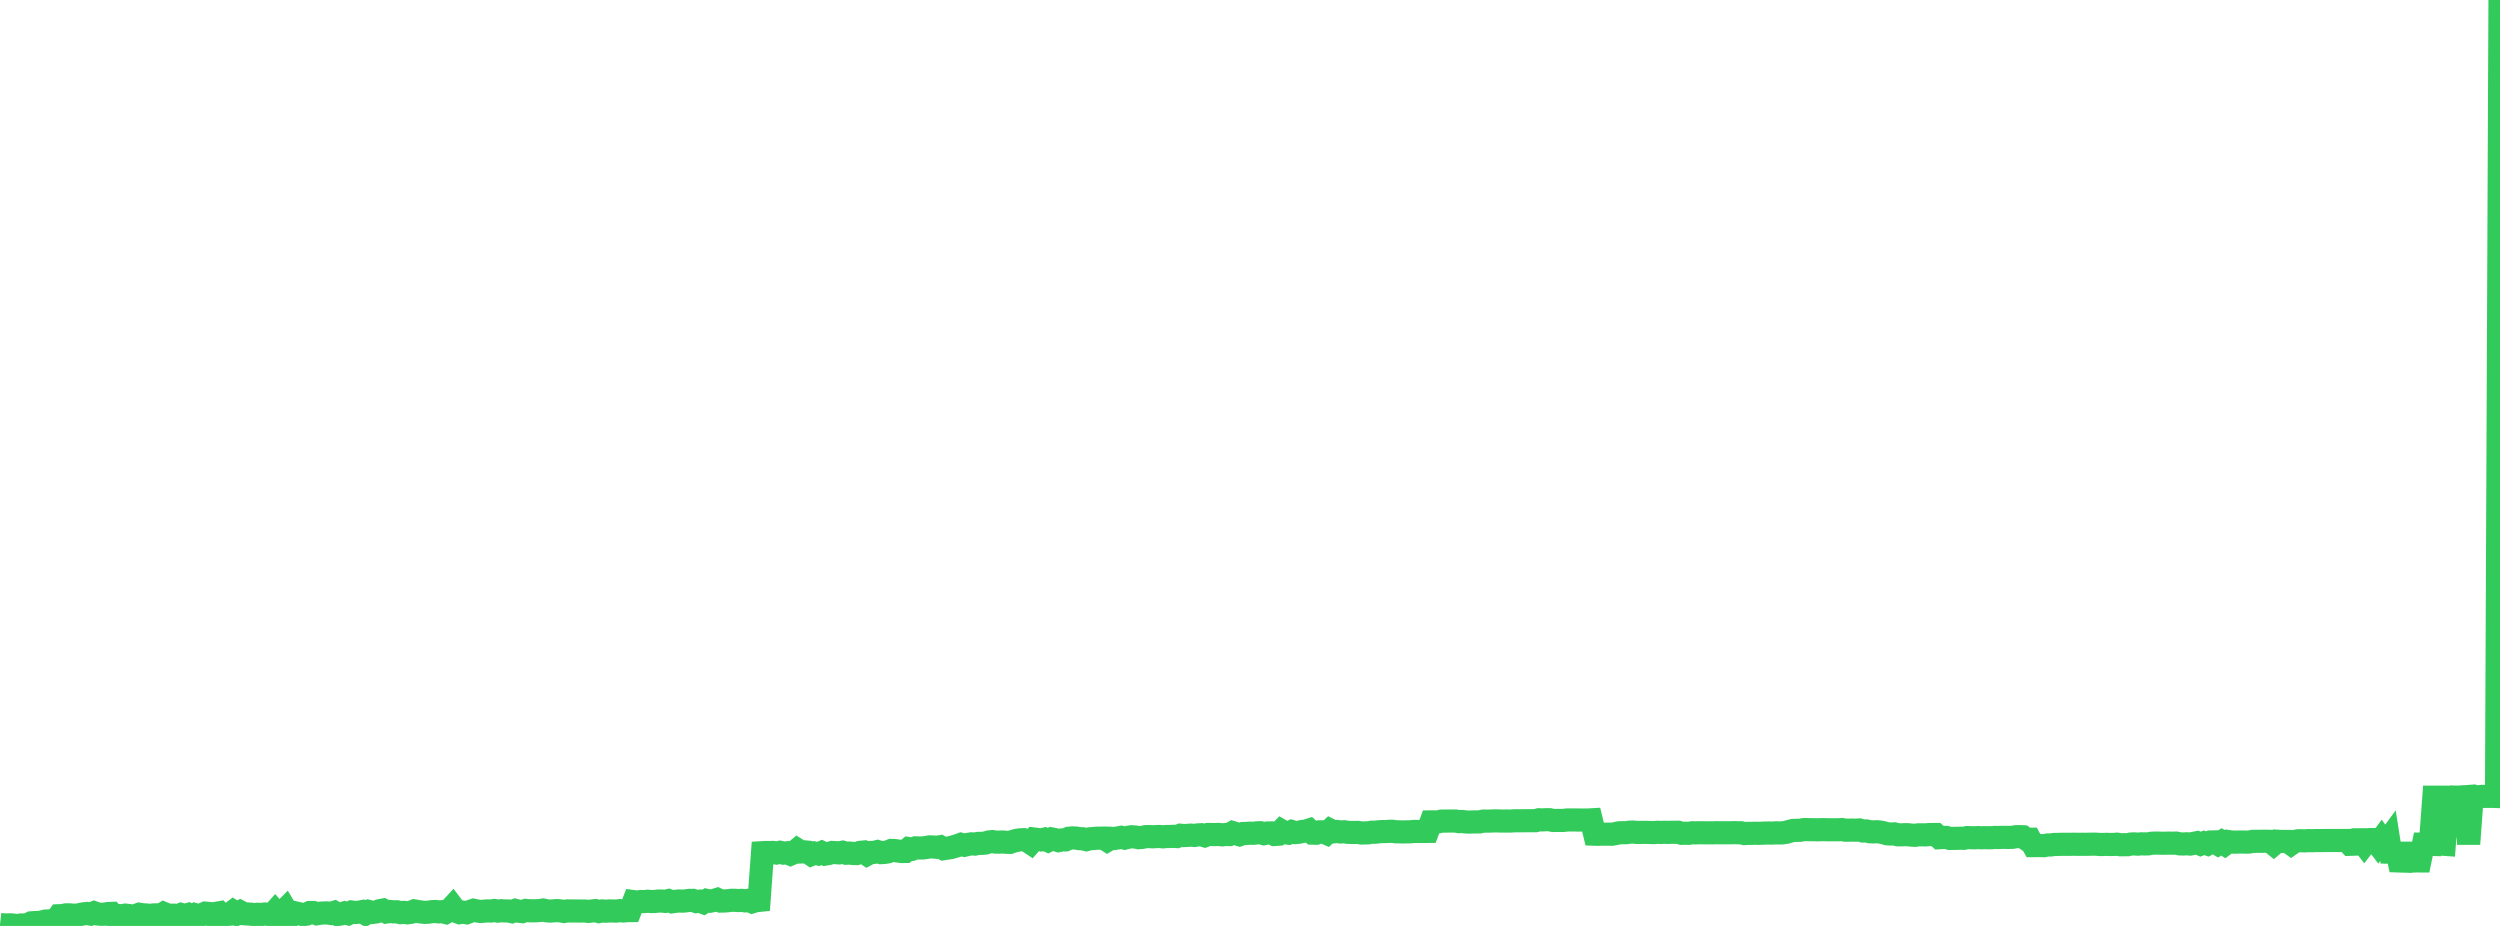 <?xml version="1.0" standalone="no"?>
<!DOCTYPE svg PUBLIC "-//W3C//DTD SVG 1.1//EN" "http://www.w3.org/Graphics/SVG/1.1/DTD/svg11.dtd">

<svg width="135" height="50" viewBox="0 0 135 50" preserveAspectRatio="none" 
  xmlns="http://www.w3.org/2000/svg"
  xmlns:xlink="http://www.w3.org/1999/xlink">


<polyline points="0.0, 49.922 0.188, 49.943 0.376, 49.949 0.564, 49.94 0.752, 49.957 0.94, 50.0 1.128, 49.949 1.316, 49.949 1.504, 49.932 1.692, 49.833 1.88, 49.818 2.068, 49.816 2.256, 49.789 2.444, 49.739 2.632, 49.729 2.82, 49.758 3.008, 49.714 3.196, 49.448 3.384, 49.44 3.572, 49.4 3.76, 49.401 3.948, 49.421 4.136, 49.418 4.325, 49.384 4.513, 49.346 4.701, 49.328 4.889, 49.361 5.077, 49.286 5.265, 49.354 5.453, 49.372 5.641, 49.366 5.829, 49.332 6.017, 49.324 6.205, 49.543 6.393, 49.44 6.581, 49.451 6.769, 49.416 6.957, 49.437 7.145, 49.509 7.333, 49.44 7.521, 49.369 7.709, 49.398 7.897, 49.408 8.085, 49.435 8.273, 49.407 8.461, 49.402 8.649, 49.436 8.837, 49.324 9.025, 49.402 9.213, 49.423 9.401, 49.419 9.589, 49.457 9.777, 49.38 9.965, 49.433 10.153, 49.383 10.341, 49.496 10.529, 49.392 10.717, 49.449 10.905, 49.391 11.093, 49.309 11.281, 49.327 11.469, 49.455 11.657, 49.323 11.845, 49.29 12.033, 49.484 12.221, 49.378 12.409, 49.364 12.597, 49.222 12.786, 49.342 12.974, 49.242 13.162, 49.34 13.35, 49.353 13.538, 49.363 13.726, 49.396 13.914, 49.37 14.102, 49.385 14.29, 49.356 14.478, 49.364 14.666, 49.438 14.854, 49.226 15.042, 49.443 15.23, 49.296 15.418, 49.106 15.606, 49.42 15.794, 49.418 15.982, 49.303 16.17, 49.345 16.358, 49.39 16.546, 49.364 16.734, 49.275 16.922, 49.276 17.11, 49.343 17.298, 49.312 17.486, 49.301 17.674, 49.297 17.862, 49.327 18.05, 49.268 18.238, 49.382 18.426, 49.35 18.614, 49.292 18.802, 49.342 18.99, 49.249 19.178, 49.274 19.366, 49.261 19.554, 49.227 19.742, 49.339 19.93, 49.224 20.118, 49.27 20.306, 49.247 20.494, 49.179 20.682, 49.143 20.87, 49.247 21.058, 49.219 21.247, 49.242 21.435, 49.236 21.623, 49.282 21.811, 49.268 21.999, 49.292 22.187, 49.265 22.375, 49.189 22.563, 49.223 22.751, 49.25 22.939, 49.268 23.127, 49.258 23.315, 49.23 23.503, 49.219 23.691, 49.242 23.879, 49.23 24.067, 49.276 24.255, 49.17 24.443, 48.966 24.631, 49.214 24.819, 49.284 25.007, 49.256 25.195, 49.289 25.383, 49.217 25.571, 49.154 25.759, 49.192 25.947, 49.22 26.135, 49.204 26.323, 49.189 26.511, 49.196 26.699, 49.167 26.887, 49.201 27.075, 49.178 27.263, 49.193 27.451, 49.192 27.639, 49.23 27.827, 49.159 28.015, 49.209 28.203, 49.228 28.391, 49.164 28.579, 49.18 28.767, 49.184 28.955, 49.181 29.143, 49.168 29.331, 49.142 29.519, 49.183 29.708, 49.198 29.896, 49.185 30.084, 49.172 30.272, 49.189 30.46, 49.22 30.648, 49.188 30.836, 49.194 31.024, 49.192 31.212, 49.194 31.4, 49.195 31.588, 49.197 31.776, 49.216 31.964, 49.194 32.152, 49.172 32.34, 49.225 32.528, 49.19 32.716, 49.206 32.904, 49.19 33.092, 49.193 33.28, 49.199 33.468, 49.174 33.656, 49.194 33.844, 49.175 34.032, 49.173 34.22, 48.689 34.408, 48.714 34.596, 48.682 34.784, 48.687 34.972, 48.667 35.16, 48.683 35.348, 48.681 35.536, 48.658 35.724, 48.655 35.912, 48.675 36.1, 48.63 36.288, 48.698 36.476, 48.671 36.664, 48.652 36.852, 48.662 37.04, 48.646 37.228, 48.621 37.416, 48.619 37.604, 48.685 37.792, 48.663 37.981, 48.736 38.169, 48.623 38.357, 48.663 38.545, 48.627 38.733, 48.568 38.921, 48.657 39.109, 48.654 39.297, 48.639 39.485, 48.616 39.673, 48.616 39.861, 48.629 40.049, 48.619 40.237, 48.646 40.425, 48.615 40.613, 48.699 40.801, 48.64 40.989, 48.621 41.177, 46.045 41.365, 46.034 41.553, 46.038 41.741, 46.032 41.929, 46.064 42.117, 46.023 42.305, 46.069 42.493, 46.05 42.681, 46.125 42.869, 46.045 43.057, 45.888 43.245, 46.007 43.433, 46 43.621, 46.017 43.809, 46.143 43.997, 46.068 44.185, 46.113 44.373, 46.032 44.561, 46.121 44.749, 46.089 44.937, 46.033 45.125, 46.042 45.313, 46.056 45.501, 46.019 45.689, 46.075 45.877, 46.065 46.065, 46.087 46.253, 46.093 46.442, 46.028 46.63, 46.011 46.818, 46.135 47.006, 46.034 47.194, 46.029 47.382, 45.984 47.57, 46.042 47.758, 46.031 47.946, 46 48.134, 45.923 48.322, 45.93 48.51, 45.958 48.698, 45.981 48.886, 45.978 49.074, 45.825 49.262, 45.856 49.45, 45.784 49.638, 45.79 49.826, 45.79 50.014, 45.765 50.202, 45.731 50.39, 45.738 50.578, 45.754 50.766, 45.723 50.954, 45.829 51.142, 45.8 51.33, 45.772 51.518, 45.719 51.706, 45.665 51.894, 45.594 52.082, 45.643 52.27, 45.597 52.458, 45.567 52.646, 45.581 52.834, 45.542 53.022, 45.541 53.21, 45.525 53.398, 45.465 53.586, 45.446 53.774, 45.474 53.962, 45.475 54.15, 45.466 54.338, 45.483 54.526, 45.49 54.714, 45.43 54.903, 45.378 55.091, 45.35 55.279, 45.342 55.467, 45.4 55.655, 45.524 55.843, 45.308 56.031, 45.331 56.219, 45.355 56.407, 45.312 56.595, 45.396 56.783, 45.302 56.971, 45.339 57.159, 45.394 57.347, 45.354 57.535, 45.353 57.723, 45.265 57.911, 45.246 58.099, 45.255 58.287, 45.288 58.475, 45.294 58.663, 45.342 58.851, 45.294 59.039, 45.281 59.227, 45.262 59.415, 45.26 59.603, 45.259 59.791, 45.379 59.979, 45.268 60.167, 45.279 60.355, 45.251 60.543, 45.215 60.731, 45.26 60.919, 45.213 61.107, 45.185 61.295, 45.198 61.483, 45.236 61.671, 45.221 61.859, 45.18 62.047, 45.174 62.235, 45.187 62.423, 45.176 62.611, 45.17 62.799, 45.19 62.987, 45.171 63.175, 45.17 63.364, 45.161 63.552, 45.174 63.74, 45.102 63.928, 45.12 64.116, 45.112 64.304, 45.095 64.492, 45.115 64.68, 45.085 64.868, 45.075 65.056, 45.132 65.244, 45.061 65.432, 45.064 65.62, 45.069 65.808, 45.059 65.996, 45.082 66.184, 45.063 66.372, 45.065 66.56, 44.961 66.748, 45.019 66.936, 45.076 67.124, 45.01 67.312, 45.004 67.5, 44.992 67.688, 44.998 67.876, 44.973 68.064, 44.968 68.252, 45.02 68.44, 44.981 68.628, 44.977 68.816, 45.062 69.004, 45.049 69.192, 44.86 69.38, 44.968 69.568, 44.992 69.756, 44.903 69.944, 44.959 70.132, 44.943 70.32, 44.9 70.508, 44.879 70.696, 44.82 70.884, 44.99 71.072, 44.994 71.26, 44.919 71.448, 44.919 71.636, 45.001 71.825, 44.827 72.013, 44.921 72.201, 44.901 72.389, 44.927 72.577, 44.914 72.765, 44.945 72.953, 44.951 73.141, 44.951 73.329, 44.949 73.517, 44.982 73.705, 44.978 73.893, 44.972 74.081, 44.937 74.269, 44.94 74.457, 44.916 74.645, 44.904 74.833, 44.904 75.021, 44.892 75.209, 44.892 75.397, 44.919 75.585, 44.92 75.773, 44.926 75.961, 44.919 76.149, 44.919 76.337, 44.898 76.525, 44.897 76.713, 44.897 76.901, 44.897 77.089, 44.896 77.277, 44.384 77.465, 44.383 77.653, 44.383 77.841, 44.339 78.029, 44.338 78.217, 44.337 78.405, 44.336 78.593, 44.335 78.781, 44.369 78.969, 44.362 79.157, 44.386 79.345, 44.393 79.533, 44.385 79.721, 44.383 79.909, 44.381 80.097, 44.34 80.286, 44.34 80.474, 44.34 80.662, 44.328 80.85, 44.328 81.038, 44.336 81.226, 44.335 81.414, 44.334 81.602, 44.336 81.79, 44.321 81.978, 44.321 82.166, 44.321 82.354, 44.32 82.542, 44.317 82.73, 44.317 82.918, 44.317 83.106, 44.267 83.294, 44.274 83.482, 44.263 83.67, 44.263 83.858, 44.305 84.046, 44.303 84.234, 44.304 84.422, 44.303 84.61, 44.28 84.798, 44.279 84.986, 44.279 85.174, 44.28 85.362, 44.281 85.55, 44.284 85.738, 44.282 85.926, 44.271 86.114, 45.047 86.302, 45.053 86.49, 45.043 86.678, 45.044 86.866, 45.046 87.054, 45.048 87.242, 45.014 87.43, 44.971 87.618, 44.966 87.806, 44.966 87.994, 44.938 88.182, 44.931 88.37, 44.95 88.558, 44.95 88.747, 44.949 88.935, 44.949 89.123, 44.955 89.311, 44.96 89.499, 44.943 89.687, 44.952 89.875, 44.943 90.063, 44.95 90.251, 44.943 90.439, 44.943 90.627, 44.942 90.815, 45 91.003, 44.994 91.191, 45 91.379, 44.969 91.567, 44.975 91.755, 44.968 91.943, 44.968 92.131, 44.973 92.319, 44.972 92.507, 44.972 92.695, 44.965 92.883, 44.971 93.071, 44.969 93.259, 44.97 93.447, 44.97 93.635, 44.962 93.823, 44.969 94.011, 44.969 94.199, 45.013 94.387, 45.002 94.575, 45.002 94.763, 44.994 94.951, 45.001 95.139, 44.994 95.327, 44.984 95.515, 44.982 95.703, 44.988 95.891, 44.973 96.079, 44.98 96.267, 44.973 96.455, 44.944 96.643, 44.889 96.831, 44.842 97.019, 44.838 97.208, 44.835 97.396, 44.799 97.584, 44.798 97.772, 44.804 97.96, 44.804 98.148, 44.81 98.336, 44.802 98.524, 44.801 98.712, 44.808 98.9, 44.808 99.088, 44.808 99.276, 44.808 99.464, 44.796 99.652, 44.831 99.84, 44.83 100.028, 44.824 100.216, 44.83 100.404, 44.817 100.592, 44.874 100.78, 44.871 100.968, 44.913 101.156, 44.924 101.344, 44.914 101.532, 44.931 101.72, 44.97 101.908, 45.025 102.096, 45.036 102.284, 45.028 102.472, 45.077 102.66, 45.081 102.848, 45.074 103.036, 45.074 103.224, 45.098 103.412, 45.107 103.6, 45.08 103.788, 45.08 103.976, 45.084 104.164, 45.066 104.352, 45.065 104.54, 45.064 104.728, 45.235 104.916, 45.224 105.104, 45.223 105.292, 45.276 105.481, 45.272 105.669, 45.27 105.857, 45.263 106.045, 45.27 106.233, 45.229 106.421, 45.235 106.609, 45.241 106.797, 45.229 106.985, 45.24 107.173, 45.232 107.361, 45.238 107.549, 45.237 107.737, 45.22 107.925, 45.225 108.113, 45.217 108.301, 45.218 108.489, 45.221 108.677, 45.215 108.865, 45.181 109.053, 45.178 109.241, 45.185 109.429, 45.319 109.617, 45.318 109.805, 45.662 109.993, 45.662 110.181, 45.661 110.369, 45.668 110.557, 45.63 110.745, 45.628 110.933, 45.6 111.121, 45.599 111.309, 45.592 111.497, 45.592 111.685, 45.594 111.873, 45.59 112.061, 45.59 112.249, 45.594 112.437, 45.59 112.625, 45.593 112.813, 45.589 113.001, 45.584 113.189, 45.585 113.377, 45.601 113.565, 45.601 113.753, 45.594 113.942, 45.602 114.13, 45.6 114.318, 45.586 114.506, 45.618 114.694, 45.614 114.882, 45.615 115.07, 45.577 115.258, 45.57 115.446, 45.585 115.634, 45.567 115.822, 45.573 116.01, 45.568 116.198, 45.534 116.386, 45.528 116.574, 45.529 116.762, 45.536 116.95, 45.532 117.138, 45.528 117.326, 45.533 117.514, 45.527 117.702, 45.568 117.89, 45.576 118.078, 45.564 118.266, 45.579 118.454, 45.543 118.642, 45.505 118.83, 45.585 119.018, 45.511 119.206, 45.576 119.394, 45.467 119.582, 45.463 119.77, 45.576 119.958, 45.461 120.146, 45.584 120.334, 45.444 120.522, 45.47 120.71, 45.477 120.898, 45.469 121.086, 45.469 121.274, 45.476 121.462, 45.468 121.65, 45.433 121.838, 45.431 122.026, 45.43 122.214, 45.428 122.403, 45.427 122.591, 45.433 122.779, 45.584 122.967, 45.425 123.155, 45.437 123.343, 45.437 123.531, 45.437 123.719, 45.569 123.907, 45.436 124.095, 45.403 124.283, 45.401 124.471, 45.407 124.659, 45.392 124.847, 45.399 125.035, 45.39 125.223, 45.391 125.411, 45.39 125.599, 45.386 125.787, 45.387 125.975, 45.387 126.163, 45.387 126.351, 45.386 126.539, 45.387 126.727, 45.386 126.915, 45.592 127.103, 45.585 127.291, 45.35 127.479, 45.349 127.667, 45.592 127.855, 45.345 128.043, 45.337 128.231, 45.336 128.419, 45.585 128.607, 45.328 128.795, 45.592 128.983, 45.337 129.171, 46.536 129.359, 45.592 129.547, 46.49 129.735, 46.496 129.923, 45.569 130.111, 46.496 130.299, 46.496 130.487, 46.489 130.675, 46.49 130.864, 45.584 131.052, 45.585 131.24, 45.592 131.428, 43.046 131.616, 43.046 131.804, 45.578 131.992, 45.592 132.18, 43.063 132.368, 43.038 132.556, 43.045 132.744, 43.045 132.932, 43.039 133.12, 43.025 133.308, 45.577 133.496, 43.022 133.684, 43.02 133.872, 43.021 134.06, 43.005 134.248, 43.005 134.436, 43.003 134.624, 43.003 134.812, 43.01 135.0, 0.0" fill="none" stroke="#32ca5b" stroke-width="1.25"/>

</svg>